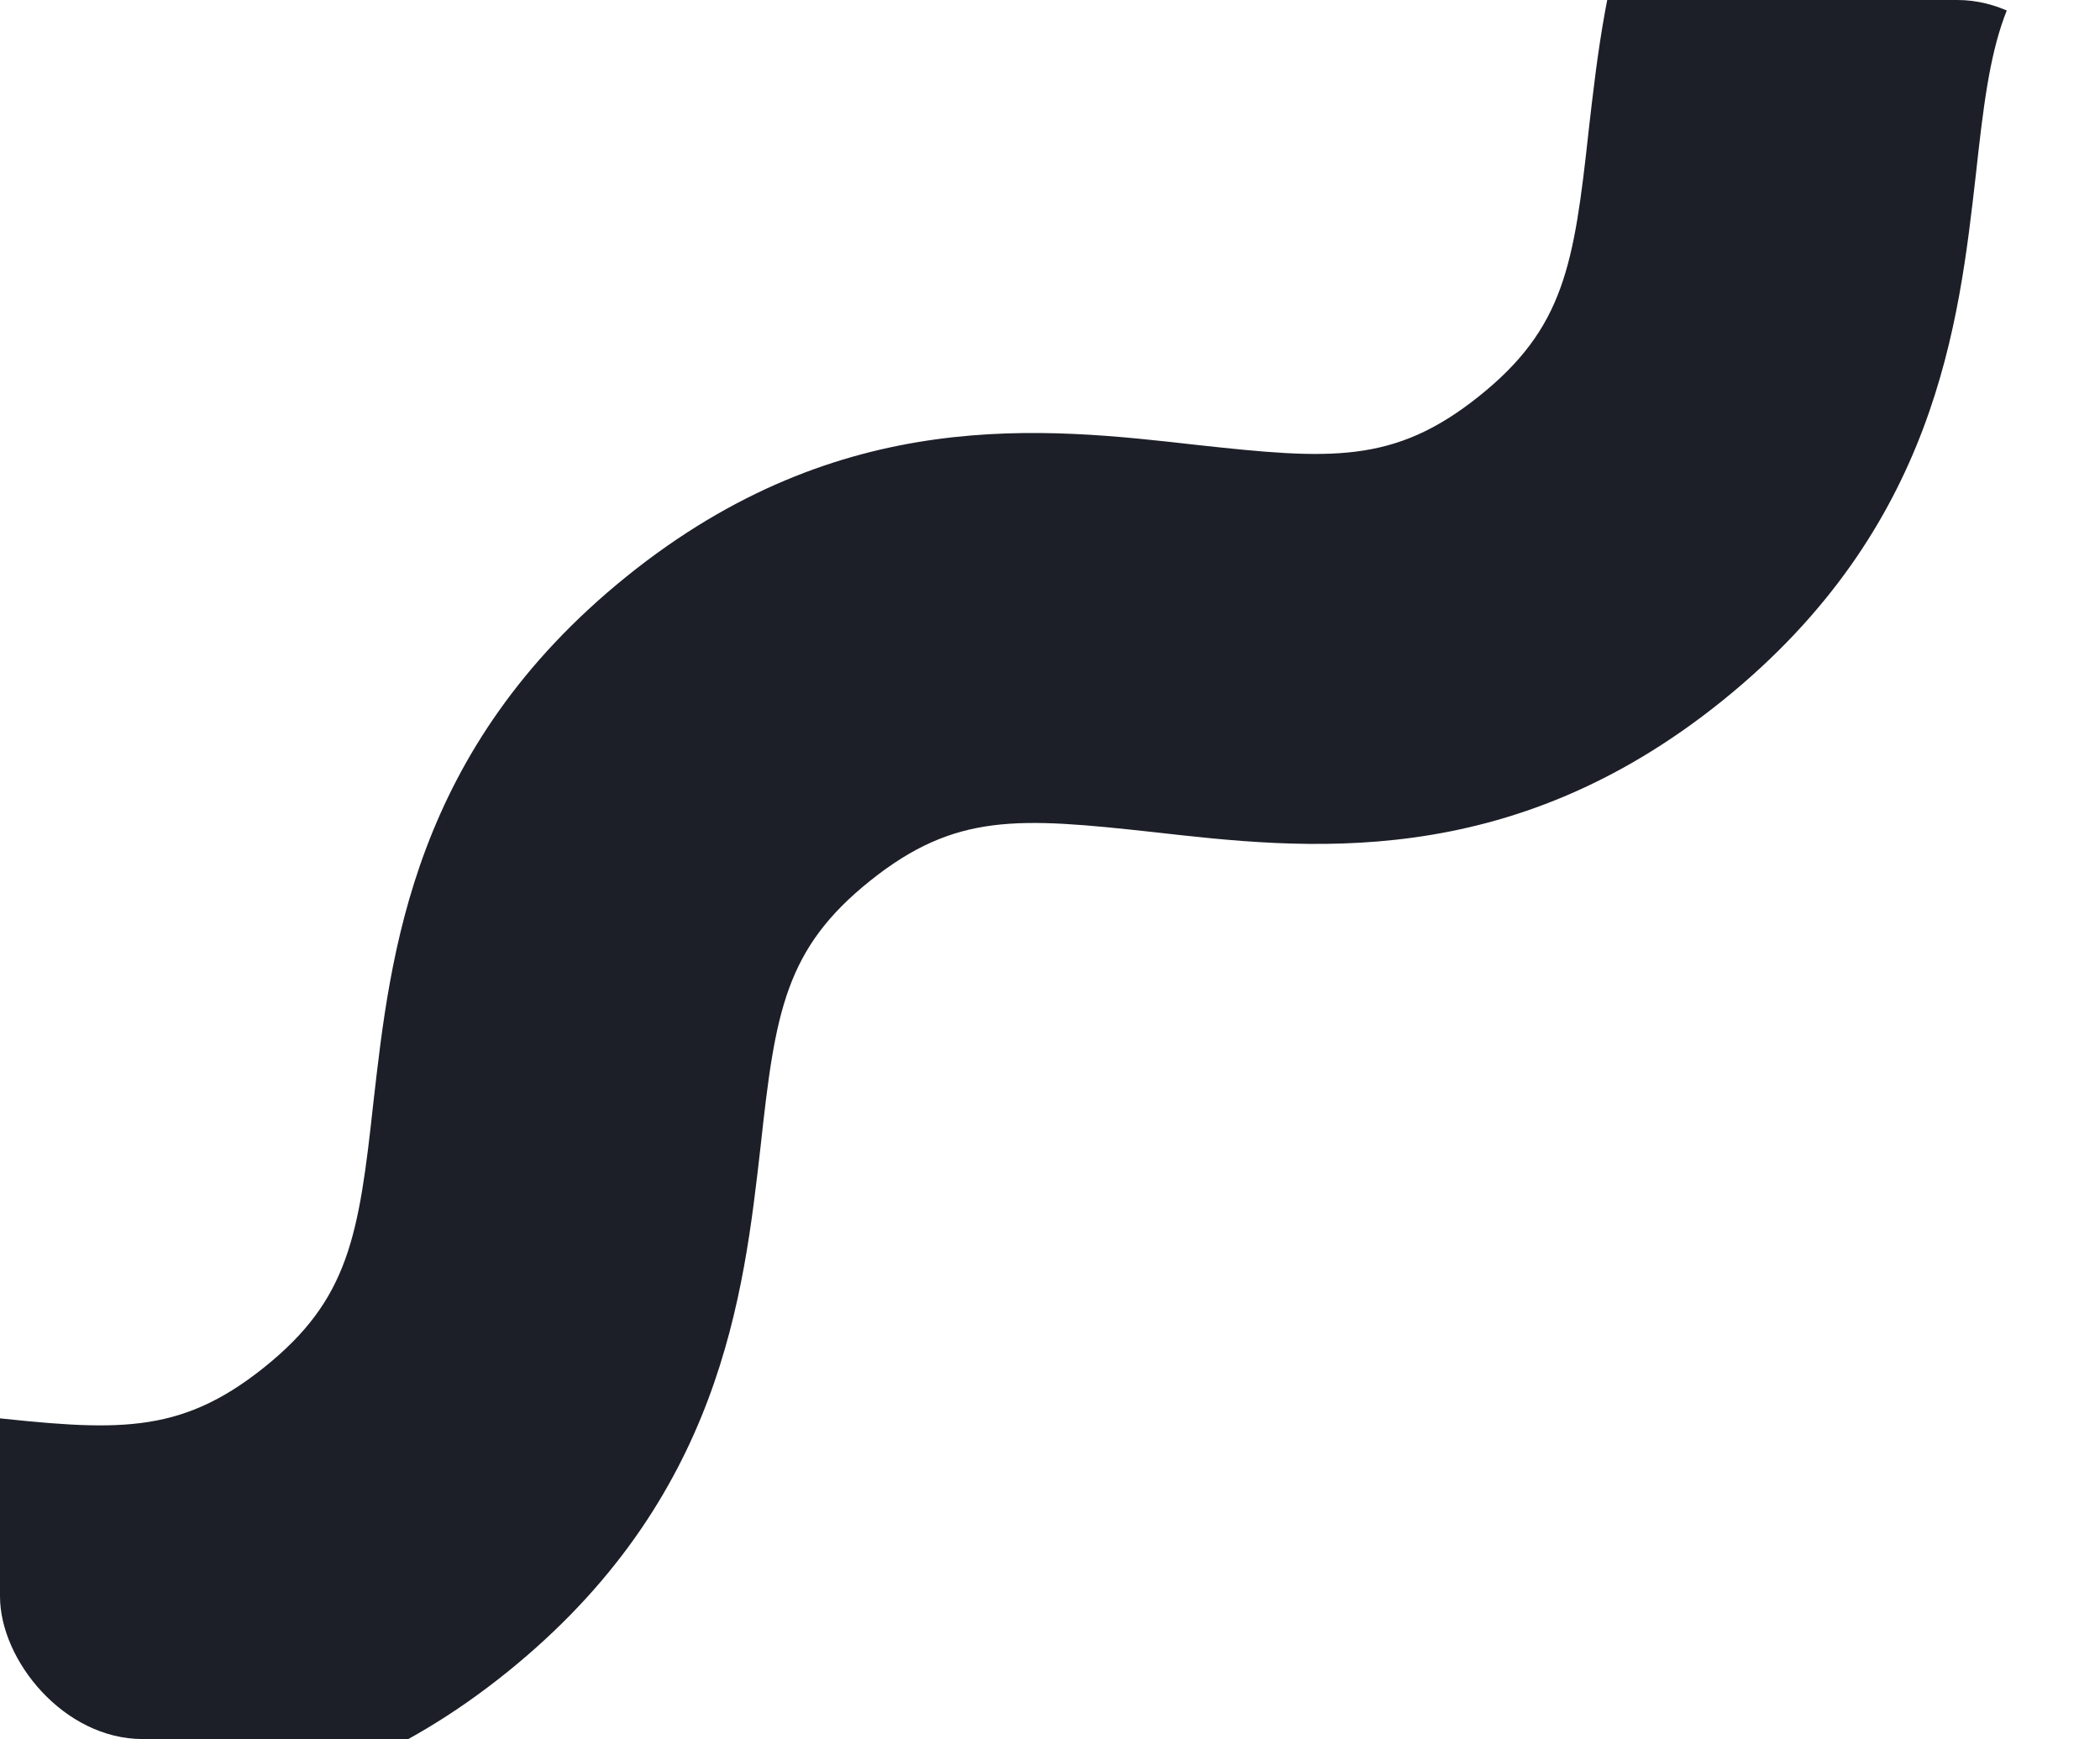 <?xml version="1.0" encoding="UTF-8"?> <svg xmlns="http://www.w3.org/2000/svg" width="471" height="390" viewBox="0 0 471 390" fill="none"> <g clip-path="url(#clip0_2210_308)"> <path d="M658.908 -60.75C610.841 -21.984 564.96 -27.444 531.095 -31.266C501.054 -34.542 486.852 -35.634 467.735 -20.346C448.618 -5.058 446.433 9.138 443.156 39.168C439.332 72.474 434.417 118.338 386.35 157.104C338.284 195.87 292.403 190.41 258.538 186.588C228.497 183.312 214.295 182.22 195.178 197.508C176.061 212.796 173.876 226.992 170.599 257.022C166.775 290.328 161.859 336.192 113.793 374.958C65.727 413.724 19.846 408.264 -14.019 404.442C-44.061 401.166 -58.262 400.074 -77.379 415.362L-132 347.112C-83.934 308.346 -38.052 313.806 -4.188 317.628C25.854 320.904 40.055 321.996 59.172 306.708C78.29 291.42 80.475 277.224 83.752 247.194C87.575 213.888 92.491 168.024 140.557 129.258C188.623 90.492 234.505 95.952 268.37 99.774C298.411 103.05 312.612 104.142 331.73 88.854C350.847 73.566 353.032 59.37 356.309 29.34C360.132 -3.966 365.048 -49.83 413.115 -88.596C461.181 -127.362 507.062 -121.902 540.927 -118.08C570.968 -114.804 585.17 -113.712 604.287 -129L658.908 -60.75Z" fill="#1C1F28"></path> </g> <defs> <clipPath id="clip0_2210_308"> <rect width="471" height="390" rx="32" fill="white"></rect> </clipPath> </defs> </svg> 